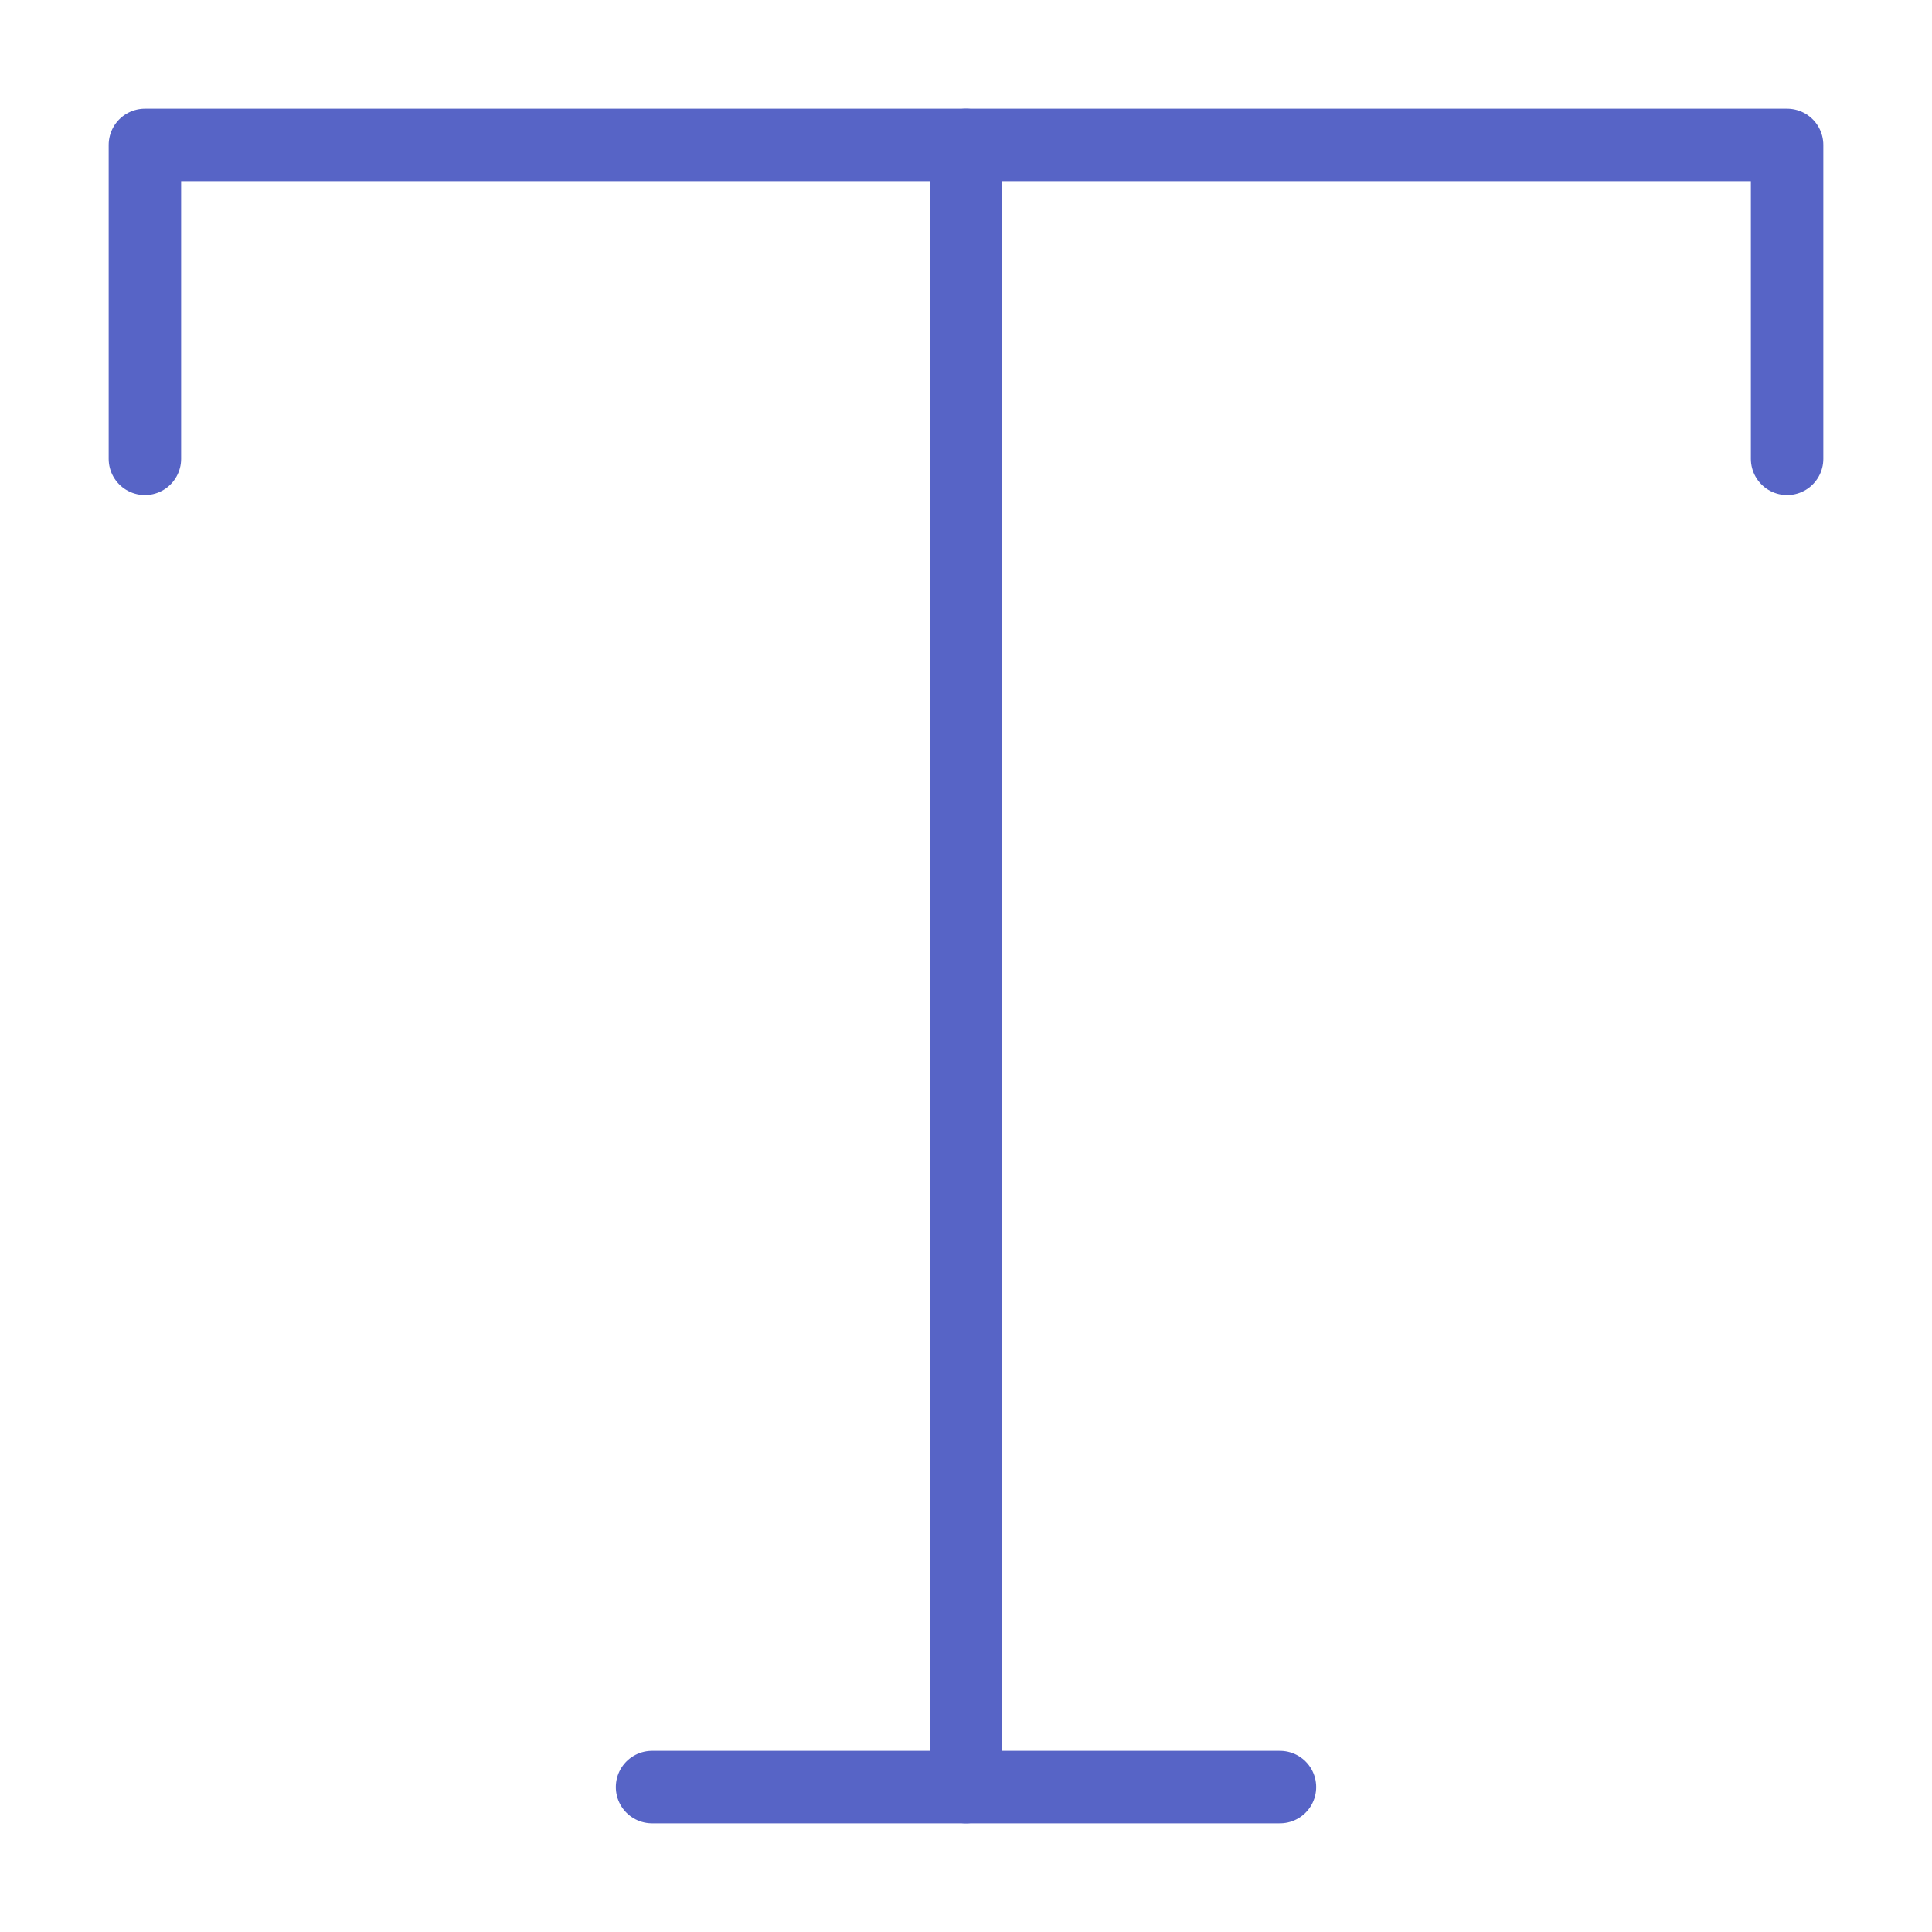 <svg xmlns="http://www.w3.org/2000/svg" width="80" height="80" viewBox="0 0 80 80" fill="none"><path d="M6 19V6H74V19" stroke="#5764c6" stroke-width="3" stroke-linecap="round" stroke-linejoin="round"/><path d="M27 74H53" stroke="#5764c6" stroke-width="3" stroke-linecap="round" stroke-linejoin="round"/><path d="M40 6V74" stroke="#5764c6" stroke-width="3" stroke-linecap="round" stroke-linejoin="round"/></svg>